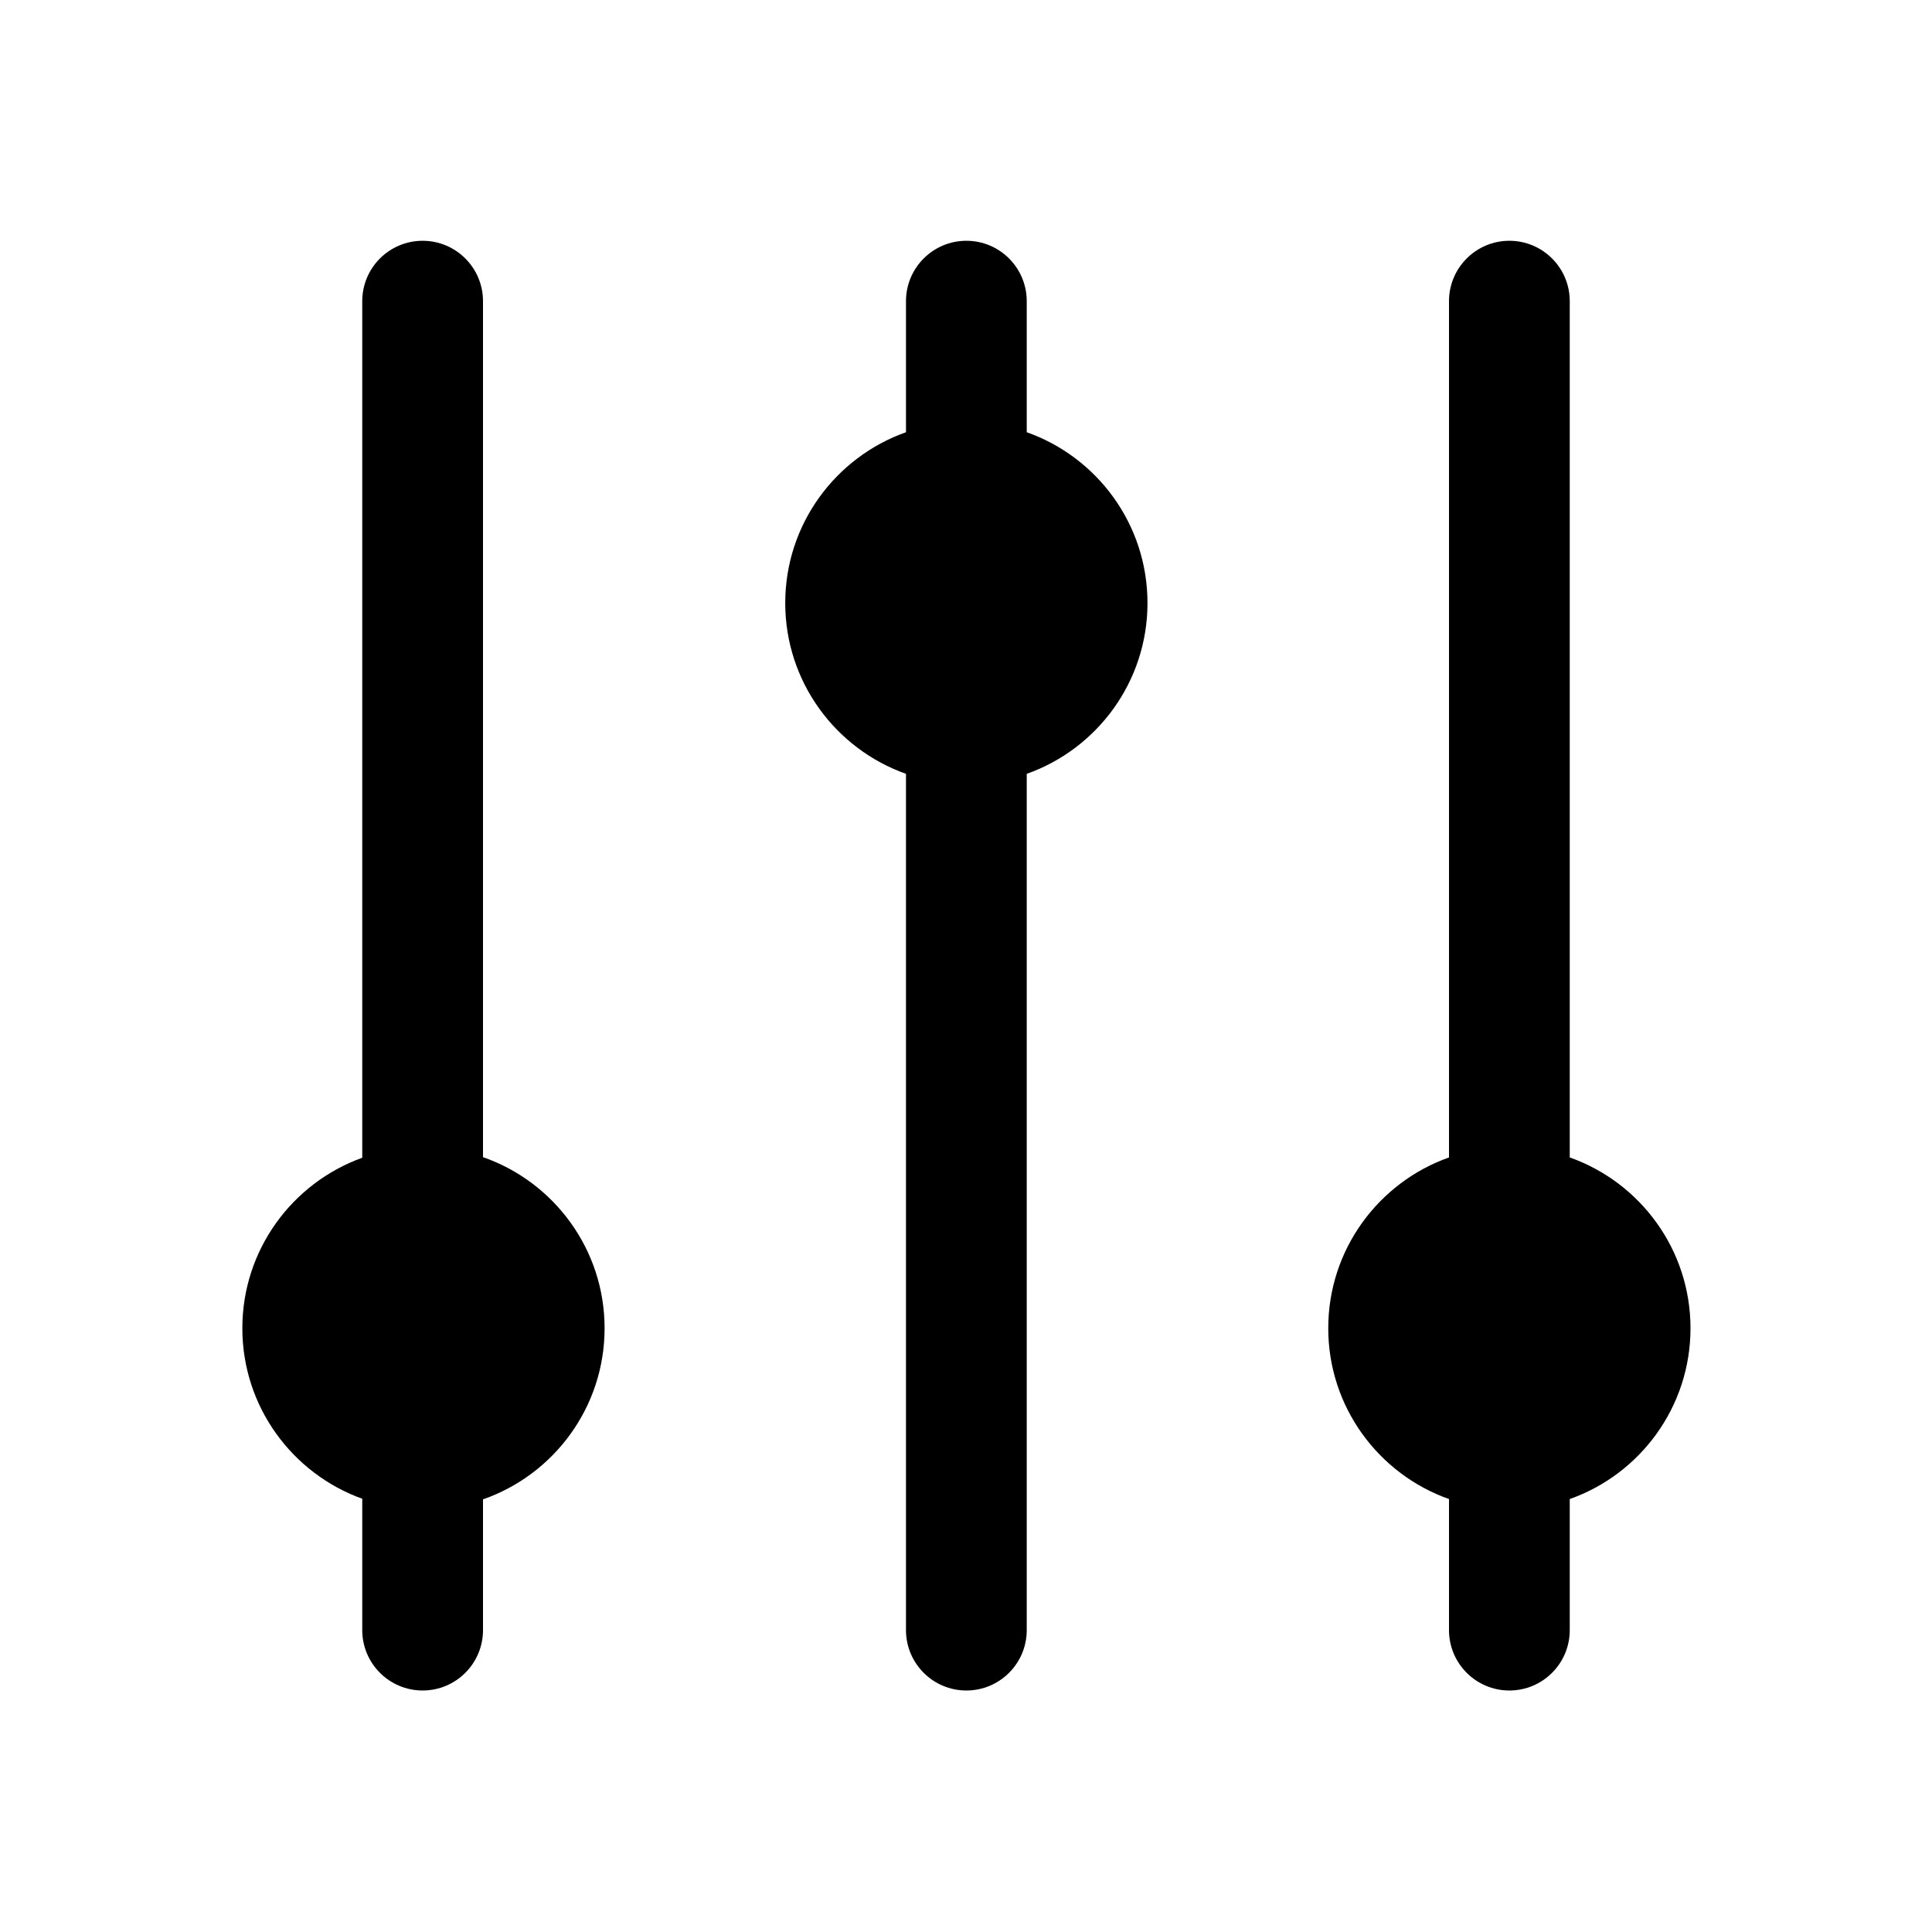 <?xml version="1.0" ?><!DOCTYPE svg  PUBLIC '-//W3C//DTD SVG 1.1//EN'  'http://www.w3.org/Graphics/SVG/1.1/DTD/svg11.dtd'><!-- Uploaded to: SVG Repo, www.svgrepo.com, Generator: SVG Repo Mixer Tools -->
<svg fill="#000000" width="800px" height="800px" viewBox="0 0 32 32" style="fill-rule:evenodd;clip-rule:evenodd;stroke-linejoin:round;stroke-miterlimit:2;" version="1.1" xml:space="preserve" xmlns="http://www.w3.org/2000/svg" xmlns:serif="http://www.serif.com/" xmlns:xlink="http://www.w3.org/1999/xlink"><path d="M24,19.171c-1.165,0.412 -2,1.524 -2,2.829c-0,1.305 0.835,2.417 2,2.829l-0,2.171c0,0.552 0.448,1 1,1c0.552,-0 1,-0.448 1,-1l-0,-2.171c1.165,-0.412 2,-1.524 2,-2.829c-0,-1.305 -0.835,-2.417 -2,-2.829l-0,-14.183c0,-0.552 -0.448,-1 -1,-1c-0.552,-0 -1,0.448 -1,1l-0,14.183Z"/><path d="M15.006,7.159c-1.164,0.412 -2,1.523 -2,2.829c0,1.305 0.836,2.417 2,2.829l0,14.183c0,0.552 0.448,1 1,1c0.552,0 1,-0.448 1,-1l0,-14.183c1.165,-0.412 2,-1.524 2,-2.829c0,-1.306 -0.835,-2.417 -2,-2.829l0,-2.171c0,-0.552 -0.448,-1 -1,-1c-0.552,-0 -1,0.448 -1,1l0,2.171Z"/><path d="M6,19.176c-1.157,0.416 -1.986,1.524 -1.986,2.824c-0,1.3 0.829,2.408 1.986,2.824l0,2.176c-0,0.552 0.448,1 1,1c0.552,0 1,-0.448 1,-1l0,-2.166c1.172,-0.408 2.014,-1.524 2.014,-2.834c-0,-1.31 -0.842,-2.426 -2.014,-2.834l0,-14.178c-0,-0.552 -0.448,-1 -1,-1c-0.552,-0 -1,0.448 -1,1l0,14.188Z"/></svg>